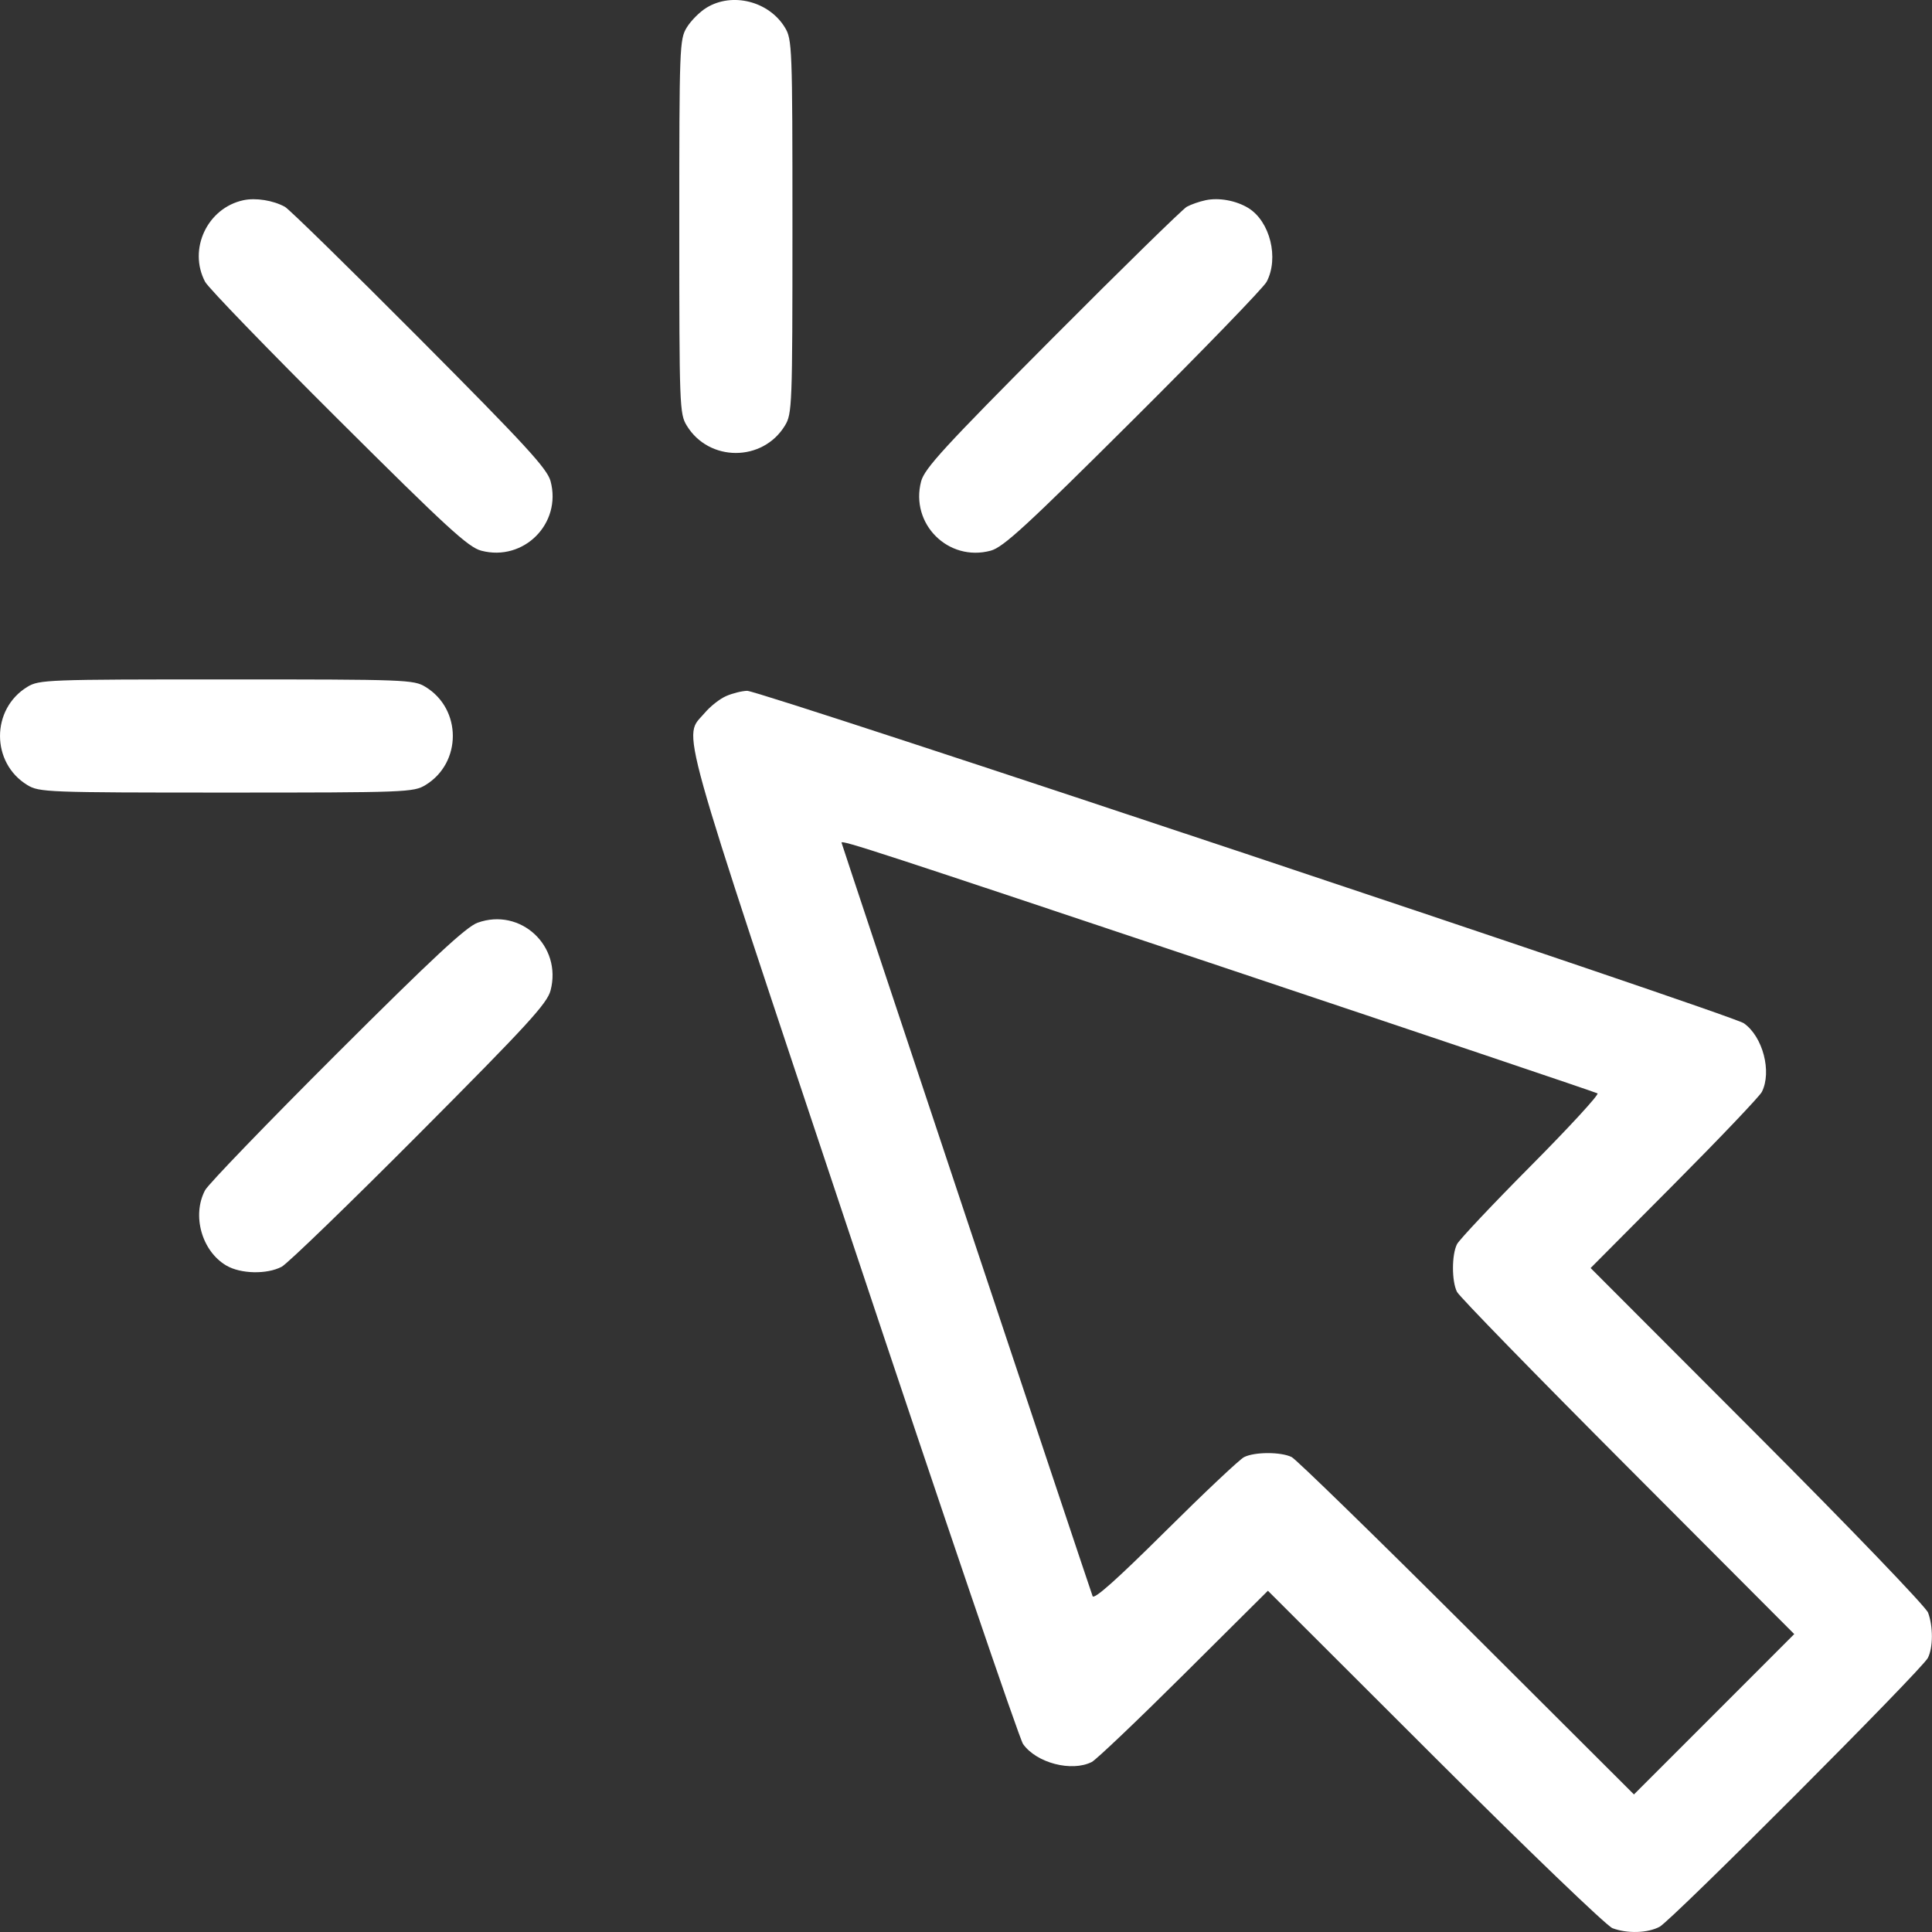 <svg width="30" height="30" viewBox="0 0 30 30" fill="none" xmlns="http://www.w3.org/2000/svg">
<rect x="0" y="0" width="30" height="30" fill="#333333" stroke="none"/>
<path fill-rule="evenodd" clip-rule="evenodd" d="M10.972 0.119C10.866 0.183 10.728 0.322 10.664 0.427C10.552 0.61 10.548 0.727 10.548 3.518C10.548 6.309 10.552 6.426 10.664 6.609C11.009 7.175 11.843 7.175 12.188 6.609C12.3 6.426 12.305 6.309 12.305 3.518C12.305 0.727 12.3 0.61 12.188 0.427C11.94 0.019 11.371 -0.125 10.972 0.119ZM3.78 3.109C3.219 3.229 2.918 3.871 3.185 4.376C3.233 4.468 4.165 5.431 5.255 6.516C6.937 8.191 7.272 8.499 7.473 8.551C8.132 8.725 8.726 8.129 8.549 7.471C8.496 7.277 8.166 6.917 6.514 5.257C5.429 4.167 4.489 3.247 4.425 3.212C4.242 3.111 3.971 3.068 3.78 3.109ZM18.721 3.109C18.625 3.129 18.493 3.175 18.428 3.211C18.364 3.247 17.423 4.167 16.338 5.257C14.664 6.939 14.356 7.274 14.303 7.475C14.13 8.135 14.725 8.728 15.383 8.551C15.578 8.499 15.938 8.168 17.597 6.516C18.687 5.431 19.619 4.468 19.668 4.376C19.863 4.007 19.721 3.437 19.384 3.23C19.194 3.114 18.927 3.065 18.721 3.109ZM0.424 10.666C-0.141 11.011 -0.141 11.845 0.424 12.19C0.608 12.302 0.725 12.307 3.516 12.307C6.307 12.307 6.424 12.302 6.607 12.19C7.173 11.845 7.173 11.011 6.607 10.666C6.424 10.554 6.307 10.55 3.516 10.55C0.725 10.55 0.608 10.554 0.424 10.666ZM11.277 10.808C11.178 10.85 11.028 10.969 10.942 11.071C10.604 11.472 10.465 10.974 13.242 19.309C14.637 23.499 15.827 26.996 15.886 27.081C16.093 27.375 16.64 27.518 16.953 27.36C17.023 27.324 17.667 26.711 18.384 25.998L19.688 24.701L22.281 27.29C23.707 28.714 24.948 29.907 25.039 29.941C25.269 30.027 25.583 30.018 25.77 29.919C25.961 29.817 29.844 25.926 29.936 25.744C30.018 25.582 30.019 25.255 29.939 25.041C29.905 24.95 28.712 23.709 27.288 22.283L24.699 19.69L25.996 18.386C26.709 17.669 27.322 17.025 27.358 16.955C27.516 16.642 27.373 16.095 27.078 15.889C26.887 15.755 11.803 10.724 11.602 10.727C11.521 10.729 11.375 10.765 11.277 10.808ZM18.96 15.008C22.147 16.074 24.778 16.961 24.806 16.978C24.834 16.995 24.369 17.501 23.773 18.101C23.177 18.701 22.66 19.25 22.624 19.32C22.541 19.485 22.541 19.895 22.624 20.06C22.659 20.131 23.852 21.355 25.275 22.781L27.861 25.374L26.617 26.619L25.372 27.864L22.779 25.277C21.353 23.855 20.128 22.662 20.058 22.626C19.893 22.543 19.483 22.543 19.318 22.626C19.247 22.662 18.697 23.181 18.094 23.78C17.346 24.523 16.988 24.843 16.966 24.785C16.918 24.658 13.067 13.101 13.067 13.084C13.067 13.04 13.614 13.219 18.96 15.008ZM7.416 14.328C7.24 14.391 6.719 14.875 5.229 16.362C4.154 17.435 3.234 18.389 3.185 18.481C2.977 18.872 3.133 19.427 3.514 19.651C3.736 19.782 4.145 19.791 4.374 19.67C4.466 19.621 5.429 18.689 6.514 17.599C8.194 15.912 8.496 15.582 8.549 15.38C8.731 14.689 8.083 14.088 7.416 14.328Z" fill="#ffffff"/>
</svg>
